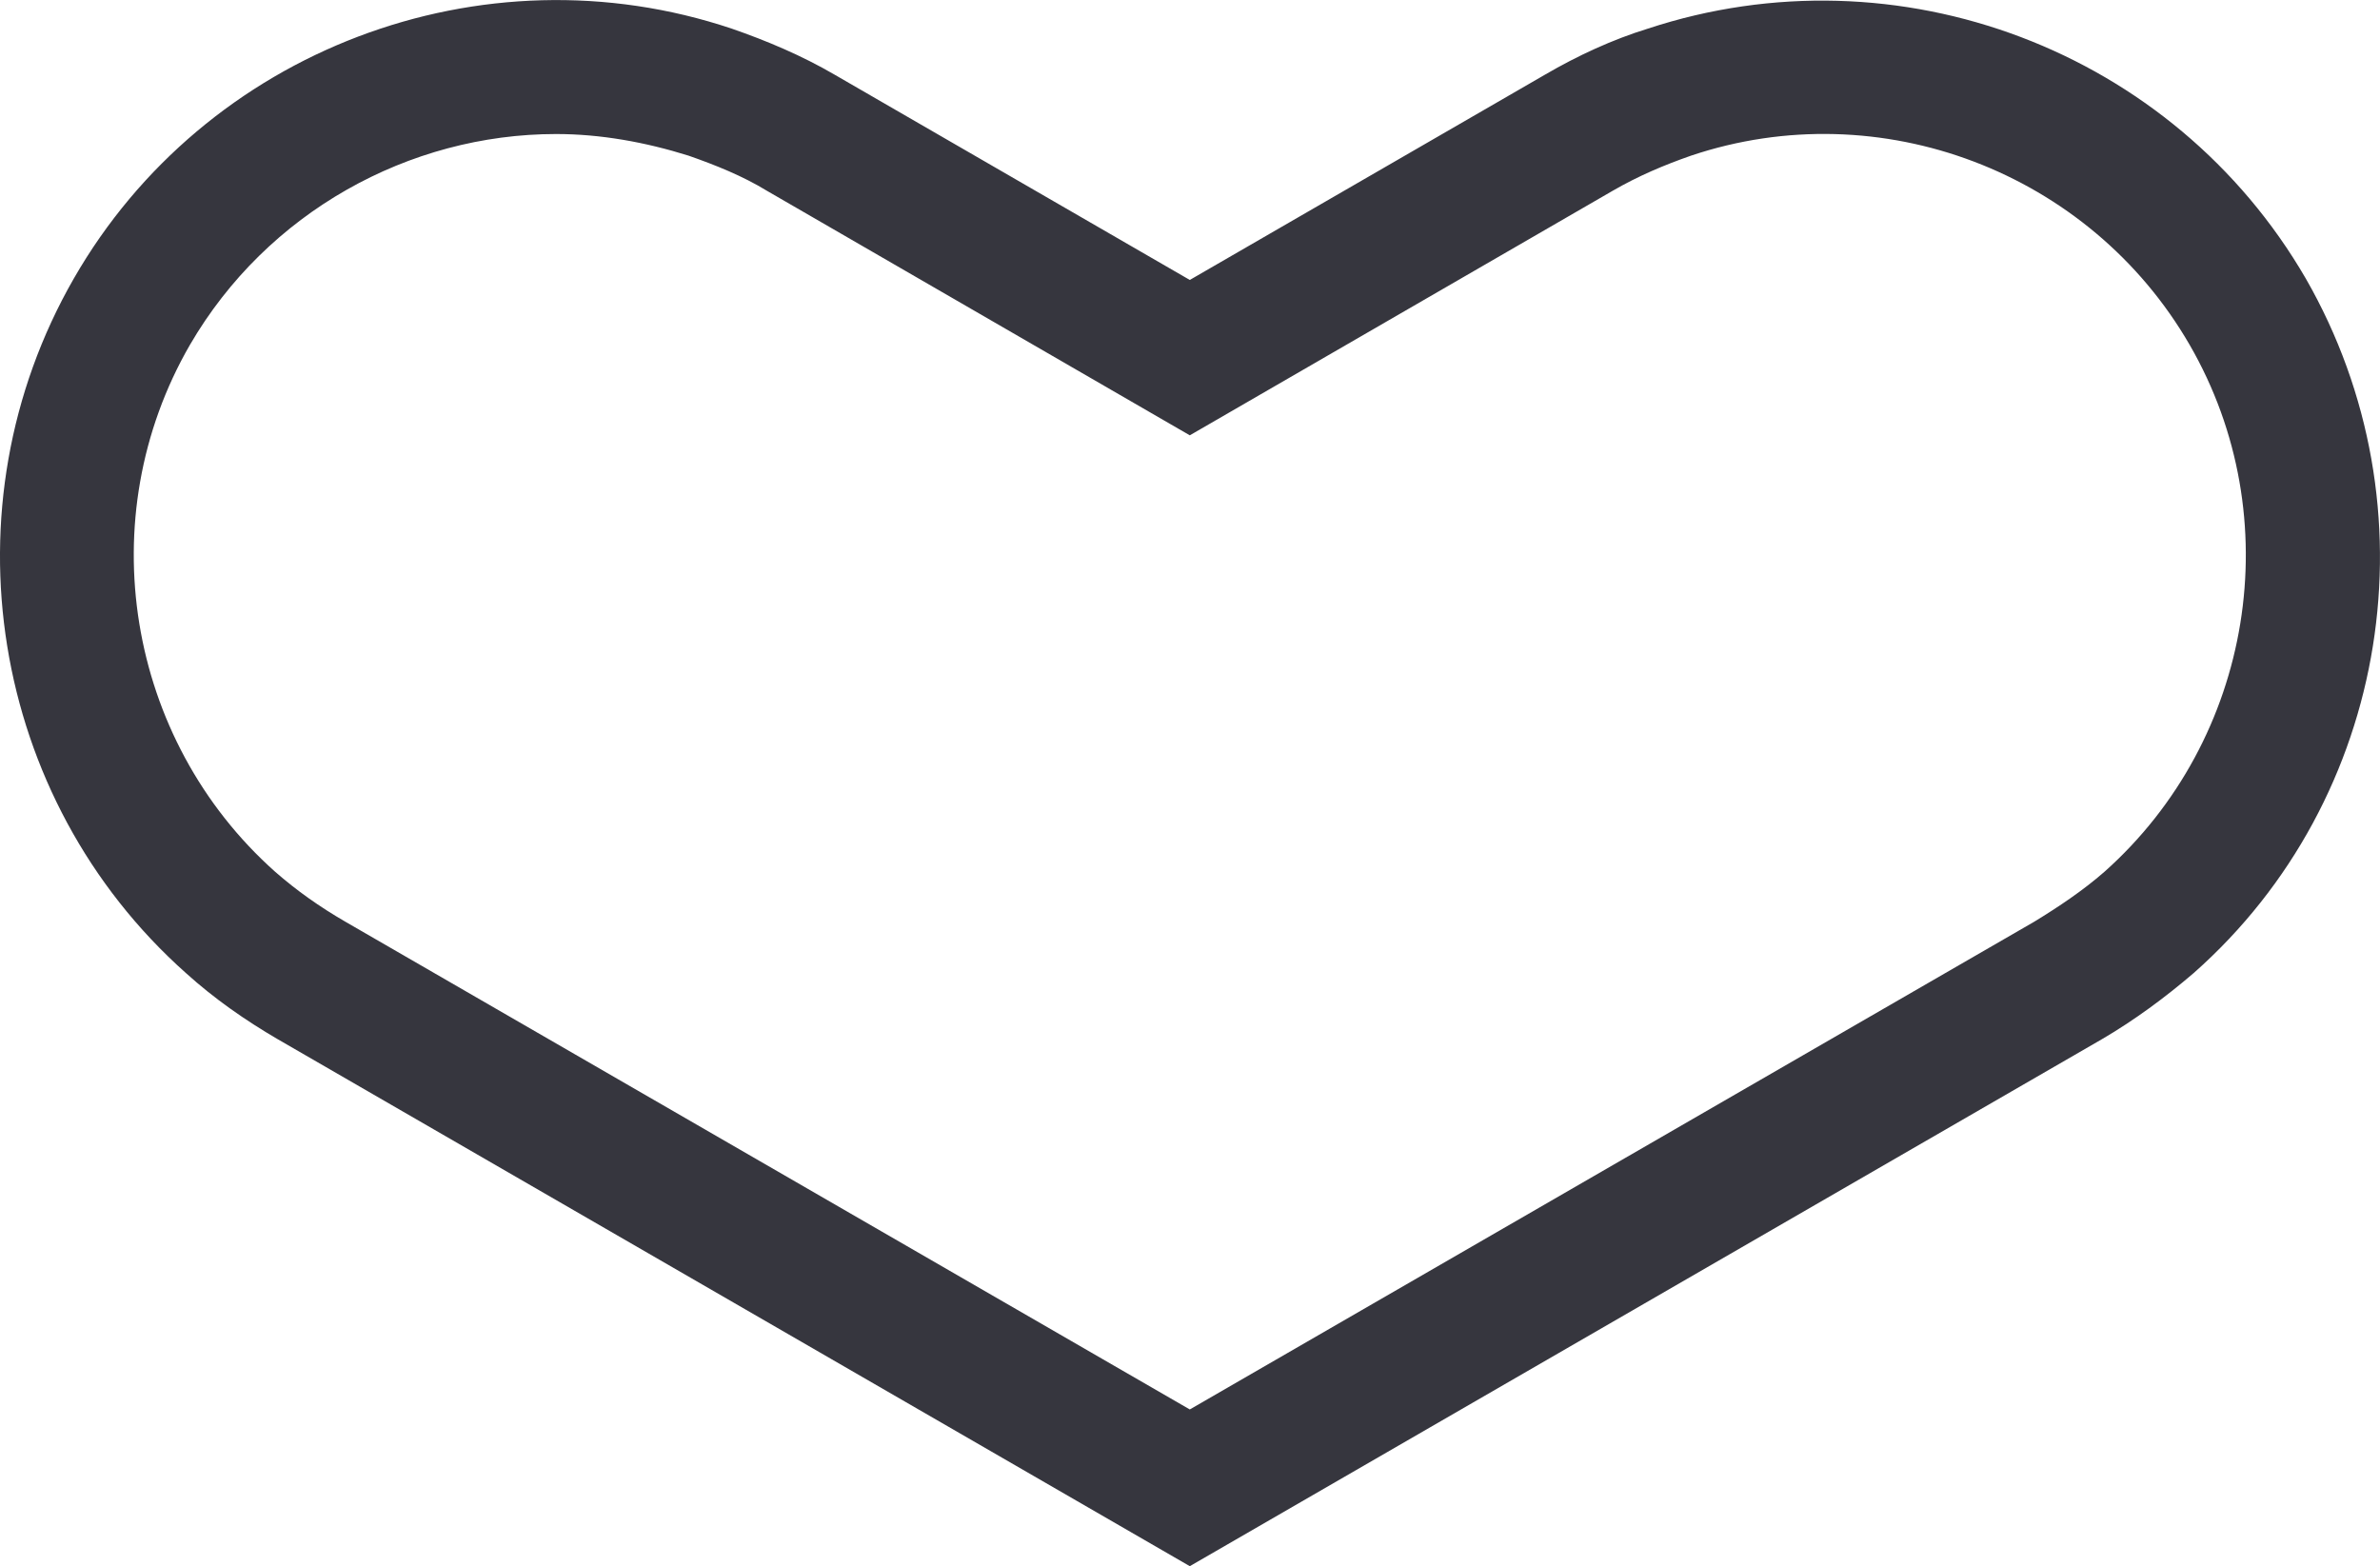 <?xml version="1.0" encoding="UTF-8"?> <svg xmlns="http://www.w3.org/2000/svg" xmlns:xlink="http://www.w3.org/1999/xlink" version="1.1" id="Layer_1" x="0px" y="0px" style="enable-background:new 0 0 500 500;" xml:space="preserve" viewBox="162.44 193.38 176.15 115.92"> <style type="text/css"> .st0{fill:#36363E;} </style> <g> <path class="st0" d="M250.5,309.3l-67.5-39c-2.4-1.4-4.7-3-6.8-4.9c-14.5-12.9-18-34.5-8.3-51.4c9.7-16.9,30.2-24.7,48.7-18.5 c2.6,0.9,5.2,2,7.6,3.4l26.3,15.2l26.3-15.2c2.4-1.4,5-2.6,7.6-3.4c18.5-6.1,38.9,1.6,48.7,18.5h0c9.7,16.9,6.3,38.5-8.3,51.4 c-2.1,1.8-4.4,3.5-6.8,4.9L250.5,309.3z M203.6,203.3c-10.9,0-21.4,5.8-27.1,15.6c-7.4,12.8-4.7,29.2,6.3,39 c1.6,1.4,3.3,2.6,5.2,3.7l62.5,36.1l62.5-36.1c1.8-1.1,3.6-2.3,5.2-3.7c11-9.8,13.7-26.2,6.3-39c-7.4-12.8-22.9-18.7-36.9-14 c-2,0.7-3.9,1.5-5.8,2.6l-31.3,18.1l-31.3-18.1c-1.8-1.1-3.8-1.9-5.8-2.6C210.2,203.9,206.9,203.3,203.6,203.3z"></path> </g> </svg> 